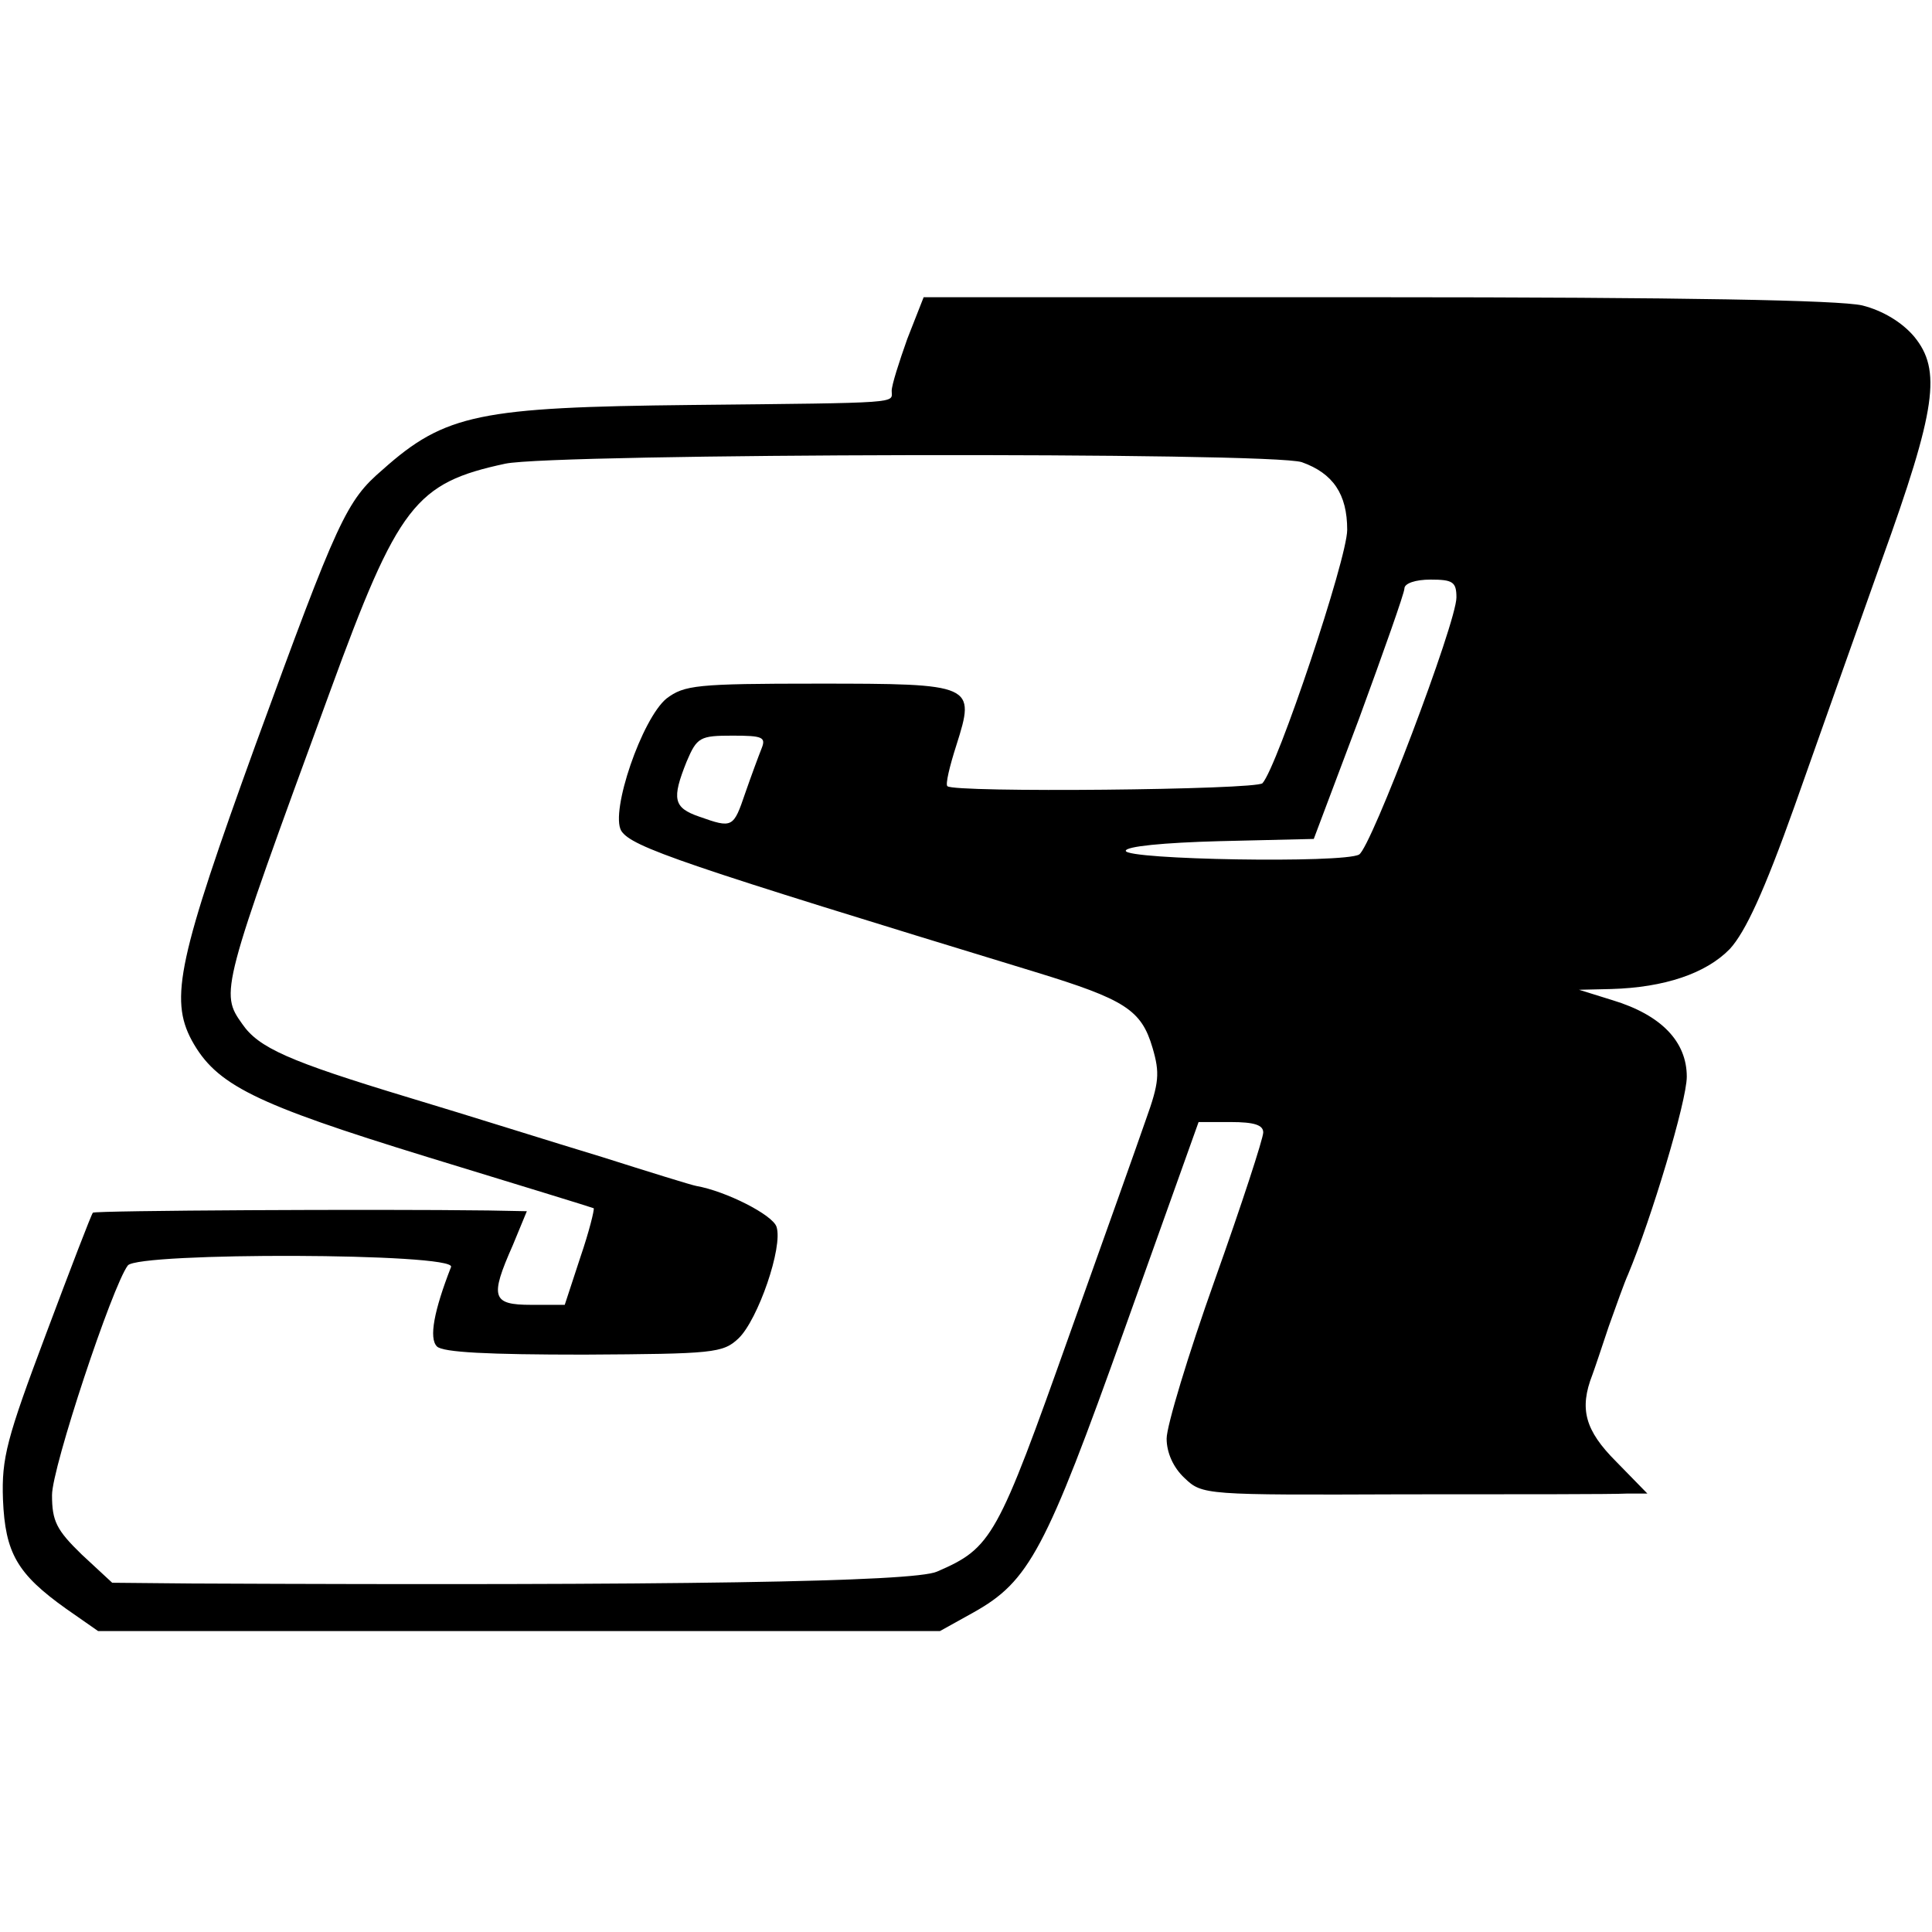 <svg version="1" xmlns="http://www.w3.org/2000/svg" width="346.667" height="346.667" viewBox="0 0 260 260"><path d="M122.1 45.6c-1.1 3.1-2.1 6.2-2.1 7 0 1.7 1.8 1.6-27 1.9-28.4.3-33.1 1.2-41.5 8.7-4.9 4.2-6 6.6-17.1 37-10.4 28.7-11.6 34.2-8.6 39.8 3.3 6 8.3 8.5 31.7 15.7 12.1 3.7 22.2 6.8 22.4 6.9.1.2-.6 3.1-1.8 6.6l-2.1 6.4h-4.5c-5.3 0-5.6-1-2.5-8l1.9-4.6-5.2-.1c-15.2-.2-52.9 0-53.2.3-.2.2-3 7.5-6.3 16.3-5.3 14.1-6 16.7-5.8 22.3.3 7.2 1.9 10 8.5 14.7l4.3 3H126.5l4.5-2.5c7.5-4.2 9.7-8.3 20.4-38.3l9.9-27.7h4.3c3.2 0 4.4.4 4.4 1.4 0 .8-2.9 9.7-6.5 19.8-3.6 10.1-6.5 19.7-6.5 21.4 0 1.9.9 3.9 2.4 5.3 2.4 2.3 2.7 2.3 29.5 2.2 14.9 0 28.4 0 30-.1h2.8l-4.2-4.3c-4.2-4.2-5-7.1-3.2-11.7.3-.8 1.3-3.8 2.2-6.5 1-2.8 2.1-5.9 2.6-7 3.1-7.4 7.9-23.3 7.9-26.6 0-4.7-3.4-8.3-10-10.3l-4.5-1.4 4.3-.1c7.2-.2 12.8-2.1 16-5.4 2.1-2.3 4.6-7.7 8.7-19.2 3.1-8.8 8.4-23.7 11.7-33 7.4-20.5 8.1-25.7 4.4-30.2-1.6-1.9-4.2-3.5-7-4.2-3.1-.7-23.7-1.1-65.4-1.1h-60.9l-2.2 5.6zm53.1 16.6c4.2 1.5 6.1 4.3 6.1 9.1 0 3.9-9.4 31.9-11.4 34.1-.8.9-41.6 1.3-42.4.4-.3-.2.3-2.7 1.2-5.5 2.6-8.2 2.4-8.3-18.7-8.3-16.3 0-17.9.2-20.3 2-3.3 2.7-7.6 15.2-6.1 17.8 1.4 2.2 8.2 4.5 55.7 19 12.1 3.7 14.3 5.1 15.8 10.2 1 3.4.9 4.7-.9 9.7-1.1 3.2-5.7 16.1-10.2 28.7-9.8 27.6-10.5 28.9-17.9 32.1-3.1 1.4-35.4 1.9-100.3 1.6l-10.7-.1-4.1-3.8c-3.4-3.3-4-4.5-4-8 0-3.7 8.1-28.1 10.2-30.9 1.4-1.8 44.2-1.7 43.5.2-2.3 5.9-3 9.6-1.9 10.7.8.8 6.9 1.1 19.8 1.1 17.4-.1 18.7-.2 20.8-2.2 2.6-2.5 6-12.3 5.1-15-.5-1.6-6.8-4.8-10.8-5.5-.6-.1-6.4-1.9-12.7-3.9-6.3-1.9-18-5.6-26-8-16.2-4.9-20.2-6.7-22.4-9.9-3-4.2-2.9-4.6 11.8-44.7C53.6 67.9 55.9 65 68 62.4c6.7-1.4 103.1-1.6 107.2-.2zM196 80.4c0 3.4-11.5 33.7-13.1 34.6-2.1 1.2-31.4.7-31.4-.5 0-.6 5.1-1.1 12.6-1.3l12.7-.3 6.1-16.2c3.3-9 6.1-16.9 6.1-17.5 0-.7 1.5-1.2 3.5-1.2 3 0 3.5.3 3.5 2.4zm-93.5 20.3c-.4 1-1.4 3.7-2.2 6-1.6 4.7-1.7 4.8-6.2 3.2-3.5-1.2-3.7-2.4-1.7-7.4 1.4-3.3 1.8-3.5 6.2-3.5 4 0 4.5.2 3.9 1.7z"/></svg>